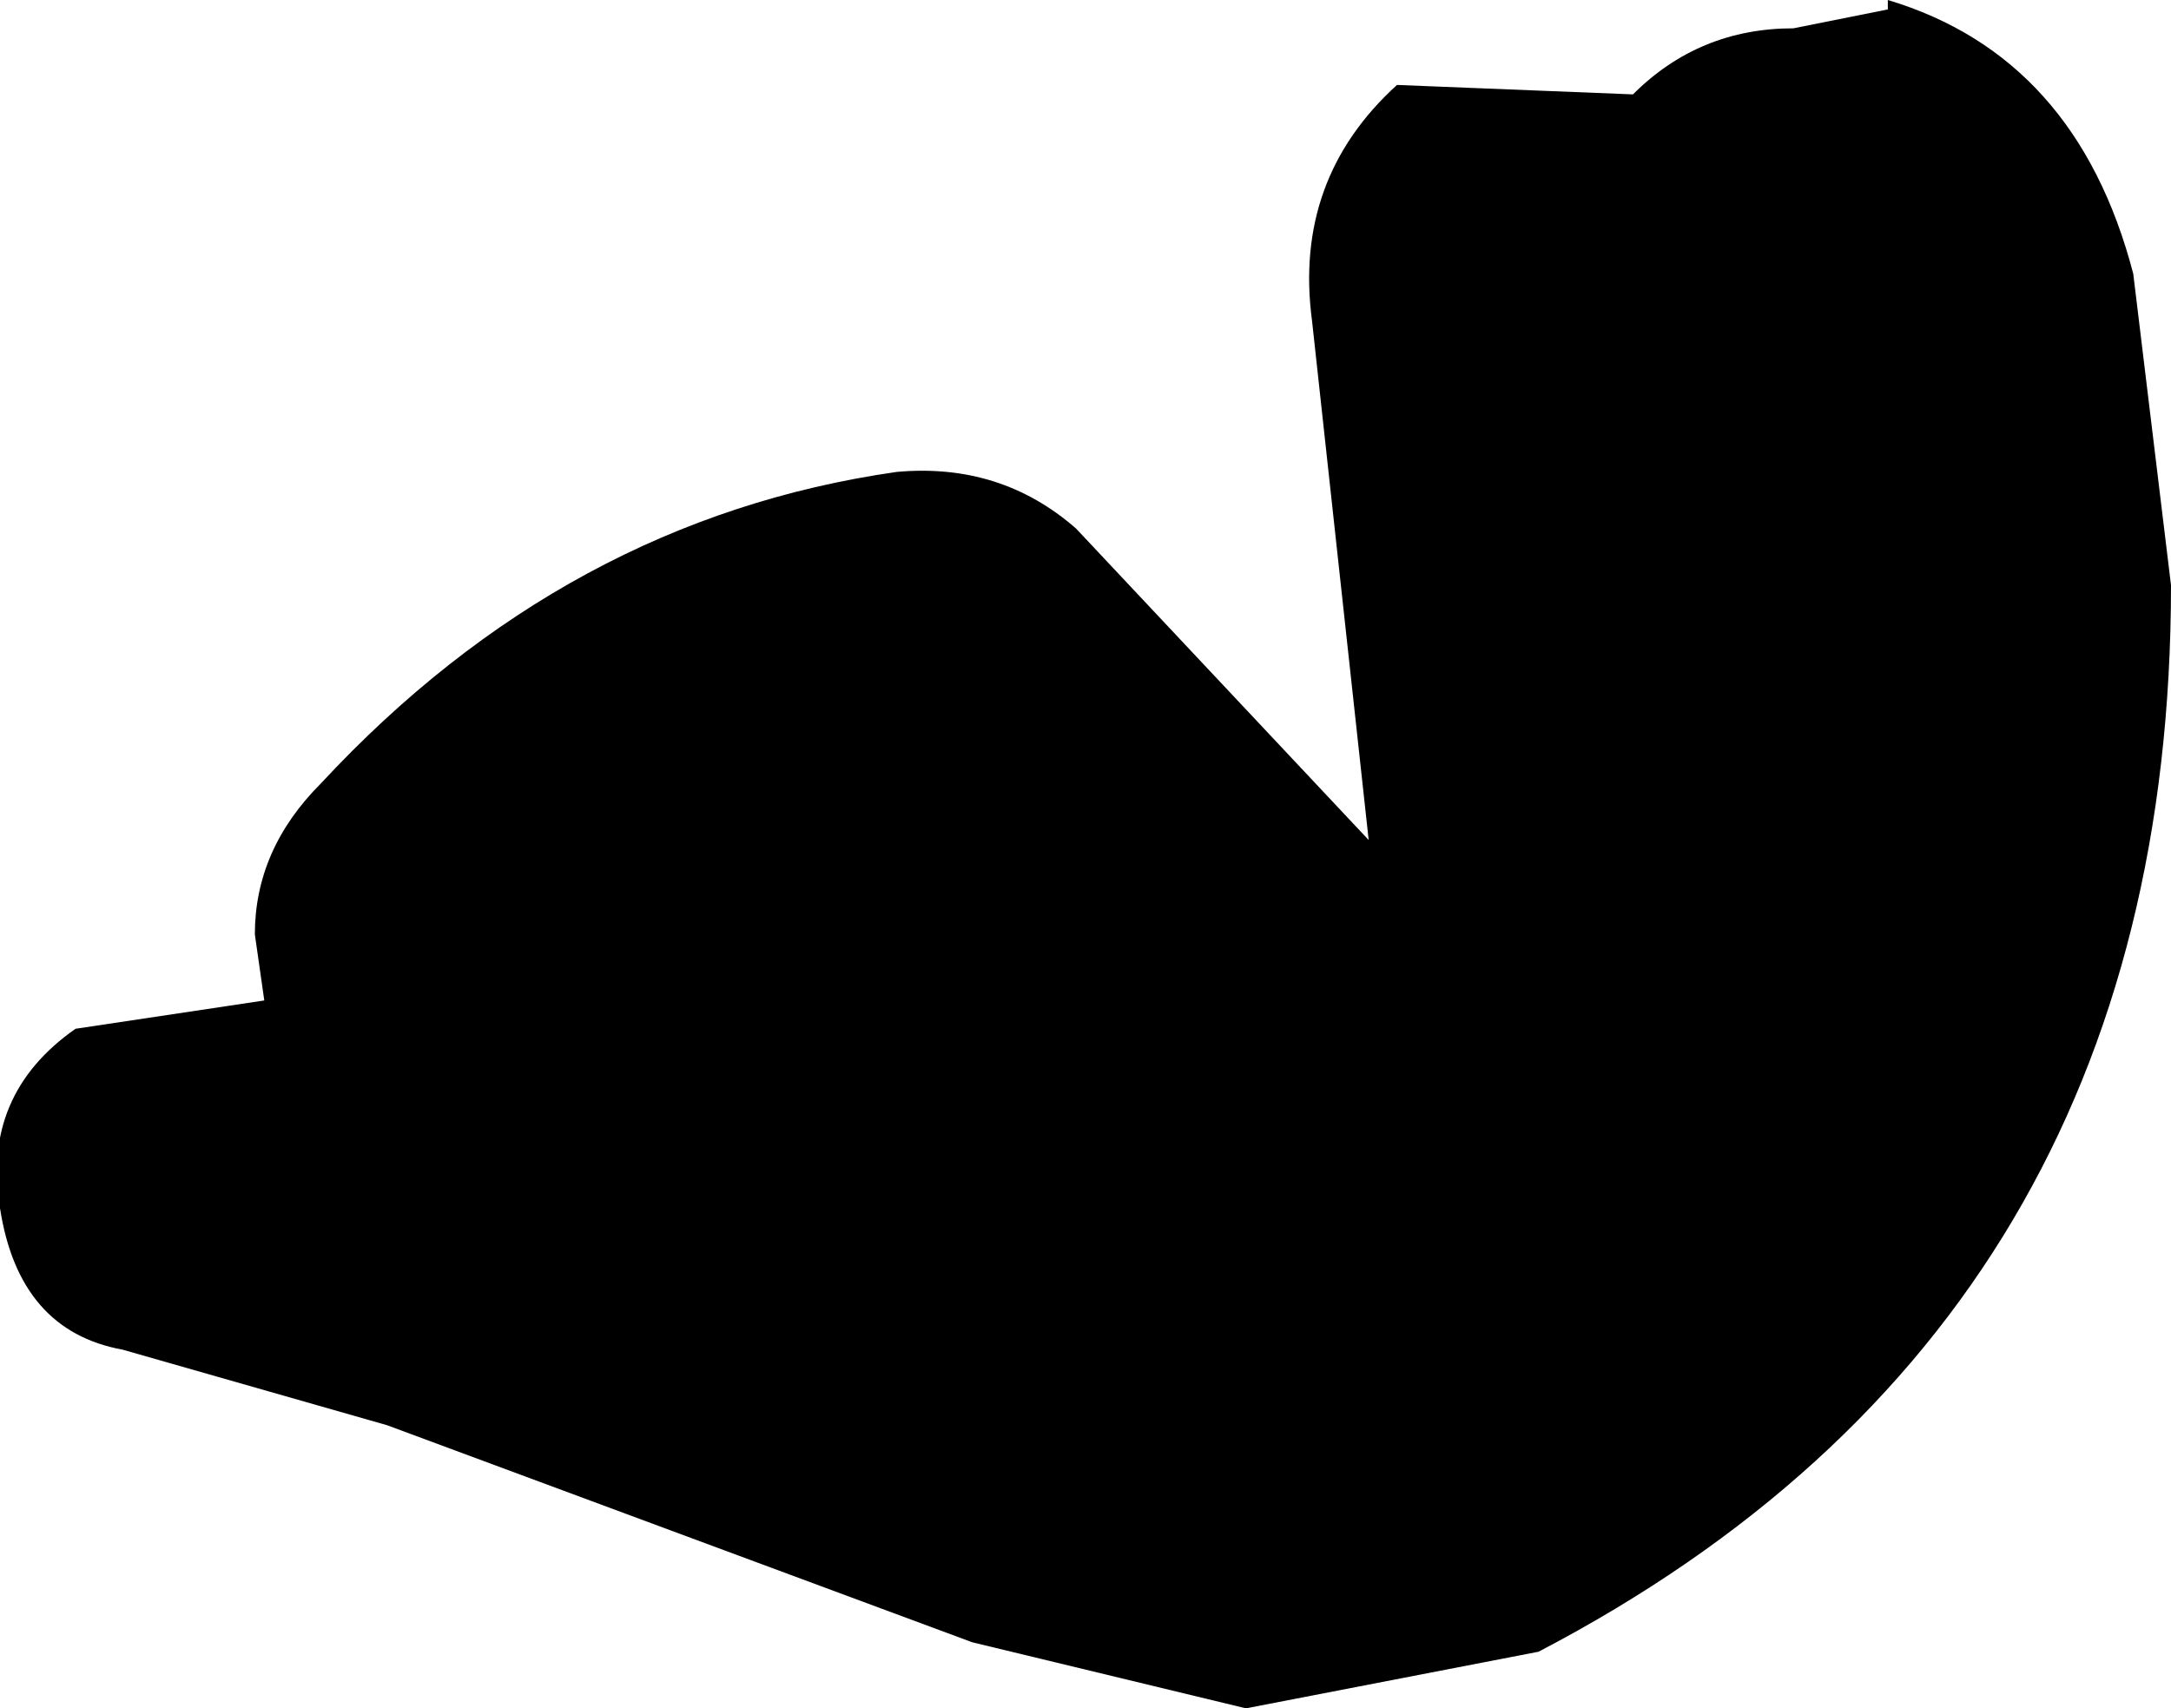 <?xml version="1.0" encoding="UTF-8" standalone="no"?>
<svg xmlns:xlink="http://www.w3.org/1999/xlink" height="9.05px" width="11.5px" xmlns="http://www.w3.org/2000/svg">
  <g transform="matrix(1.0, 0.0, 0.0, 1.0, -312.55, -154.45)">
    <path d="M322.55 154.5 L322.55 154.45 Q323.55 154.75 323.85 155.9 L324.05 157.55 Q324.05 161.45 320.7 163.2 L319.15 163.5 317.7 163.15 314.6 162.0 313.2 161.6 Q312.65 161.5 312.55 160.85 312.45 160.25 312.95 159.9 L313.95 159.75 313.9 159.4 Q313.9 158.95 314.25 158.6 315.55 157.2 317.3 156.95 317.85 156.9 318.25 157.25 L319.8 158.9 319.5 156.15 Q319.4 155.4 319.95 154.9 L321.2 154.95 Q321.55 154.6 322.05 154.6 L322.55 154.5" fill="#000000" fill-rule="evenodd" stroke="none"/>
  </g>
</svg>
